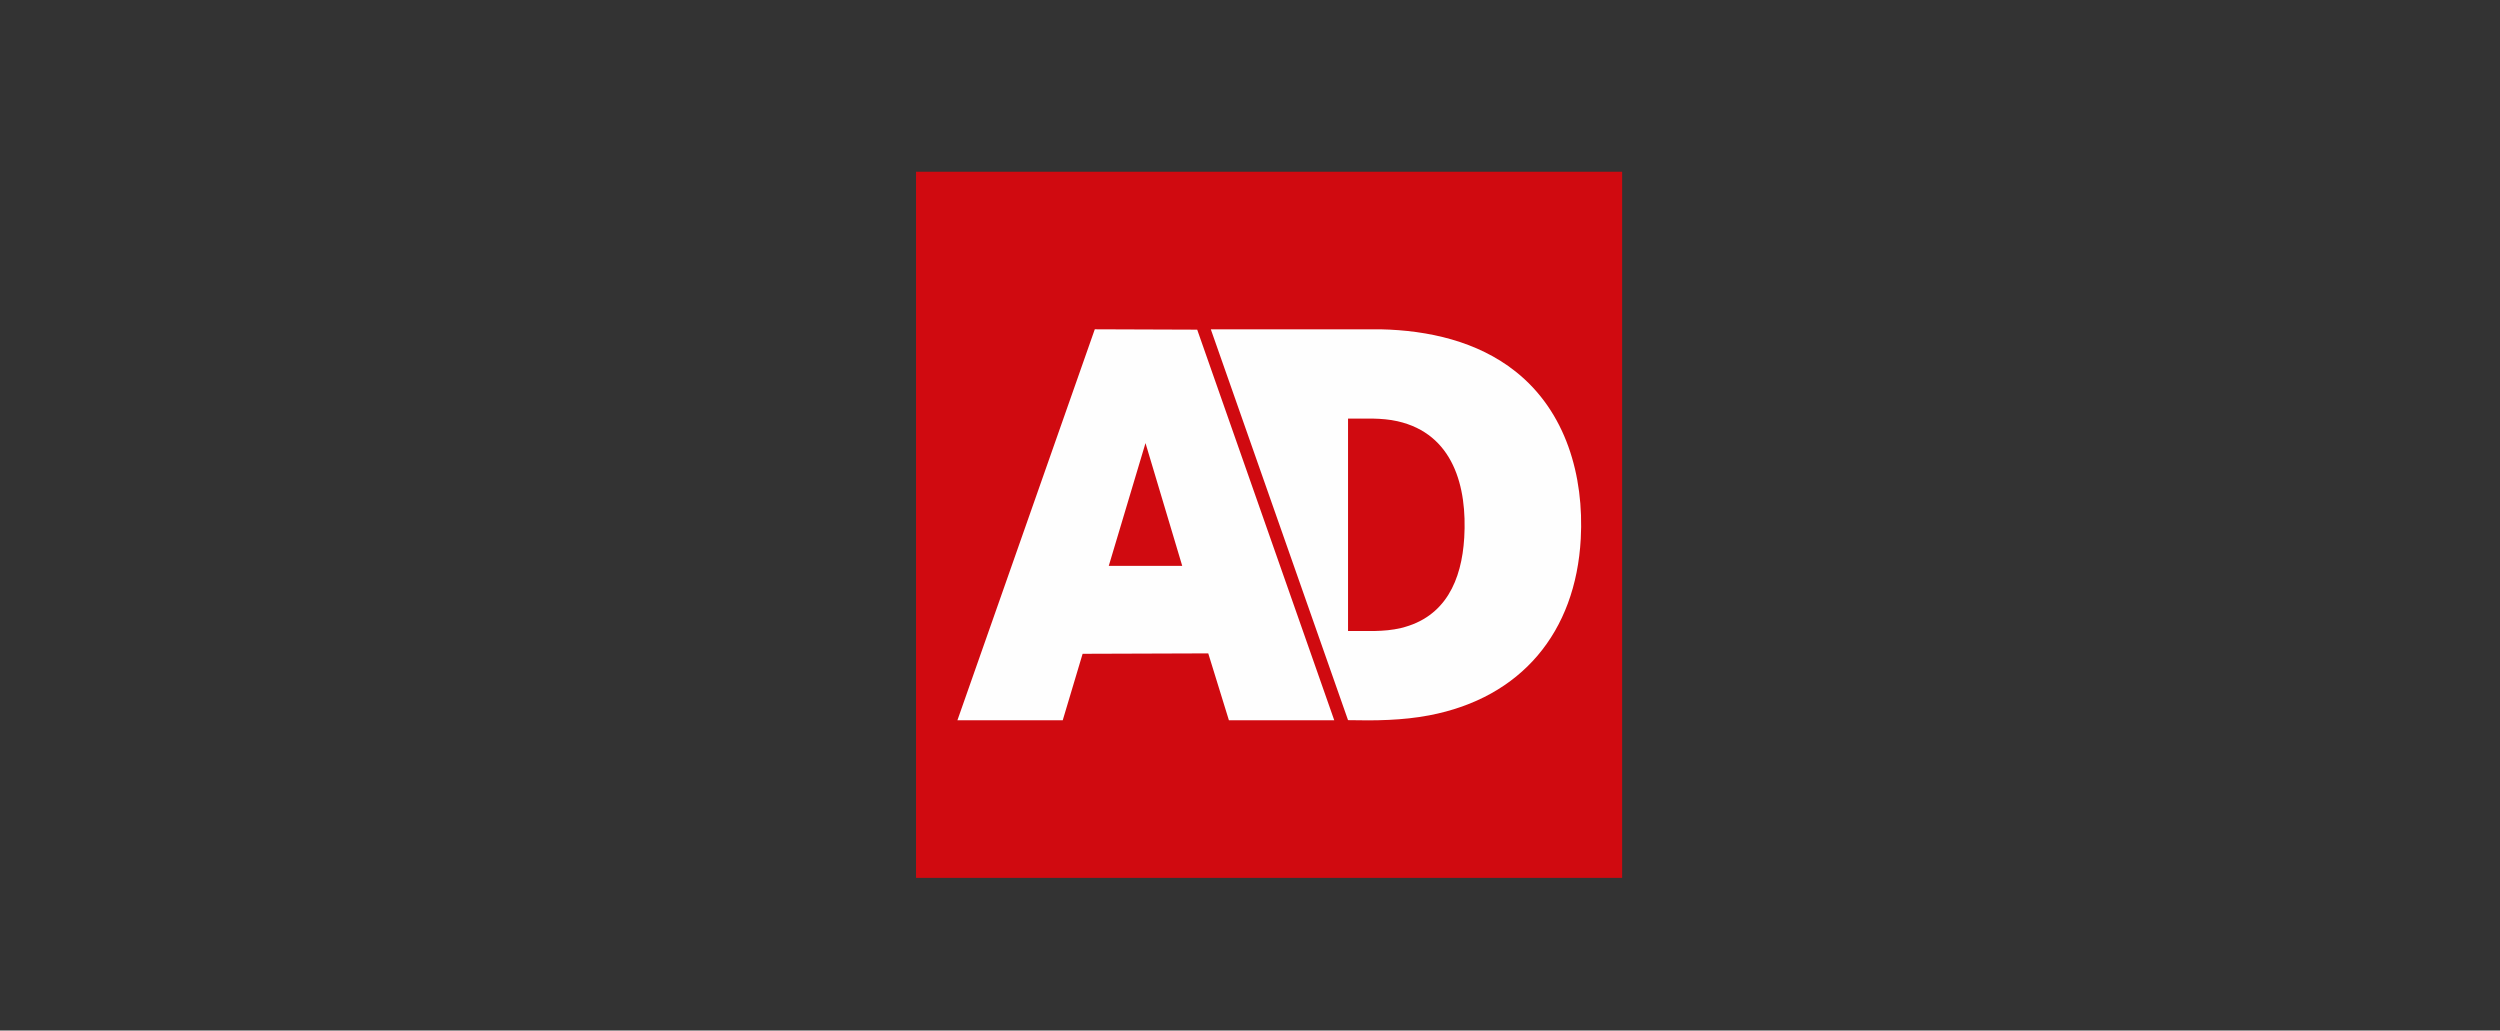 <svg xmlns="http://www.w3.org/2000/svg" width="131" height="54" viewBox="0 0 131 54" fill="none"><rect x="0" y="0" width="131" height="54" fill="#333333" stroke="none"/><g clip-path="url(#clip0_1003_100996)"><path d="M85 9H48V46H85V9Z" fill="#D00A10"></path><path d="M63.447 17.257L72.346 17.256C74.85 17.31 77.417 17.885 79.408 19.461C82.061 21.561 83.01 24.938 82.832 28.232C82.568 33.124 79.721 36.565 74.887 37.485C73.486 37.752 72.061 37.767 70.637 37.736L63.447 17.257Z" fill="#FEFEFE"></path><path d="M69.915 37.743H64.395L63.312 34.237L56.729 34.259L55.687 37.743H50.168L57.367 17.255L62.733 17.274L69.915 37.743Z" fill="#FEFEFE"></path><path d="M70.637 33.064V21.935C71.513 21.944 72.374 21.879 73.235 22.074C76.156 22.737 76.886 25.511 76.726 28.178C76.592 30.402 75.745 32.345 73.416 32.907C72.498 33.129 71.574 33.053 70.637 33.064Z" fill="#D00A10"></path><path d="M61.948 29.65H58.1L60.024 23.218L61.948 29.65Z" fill="#D00A10"></path></g><defs><clipPath id="clip0_1003_100996"><rect width="37" height="37" fill="white" transform="translate(48 9)"></rect></clipPath></defs></svg>